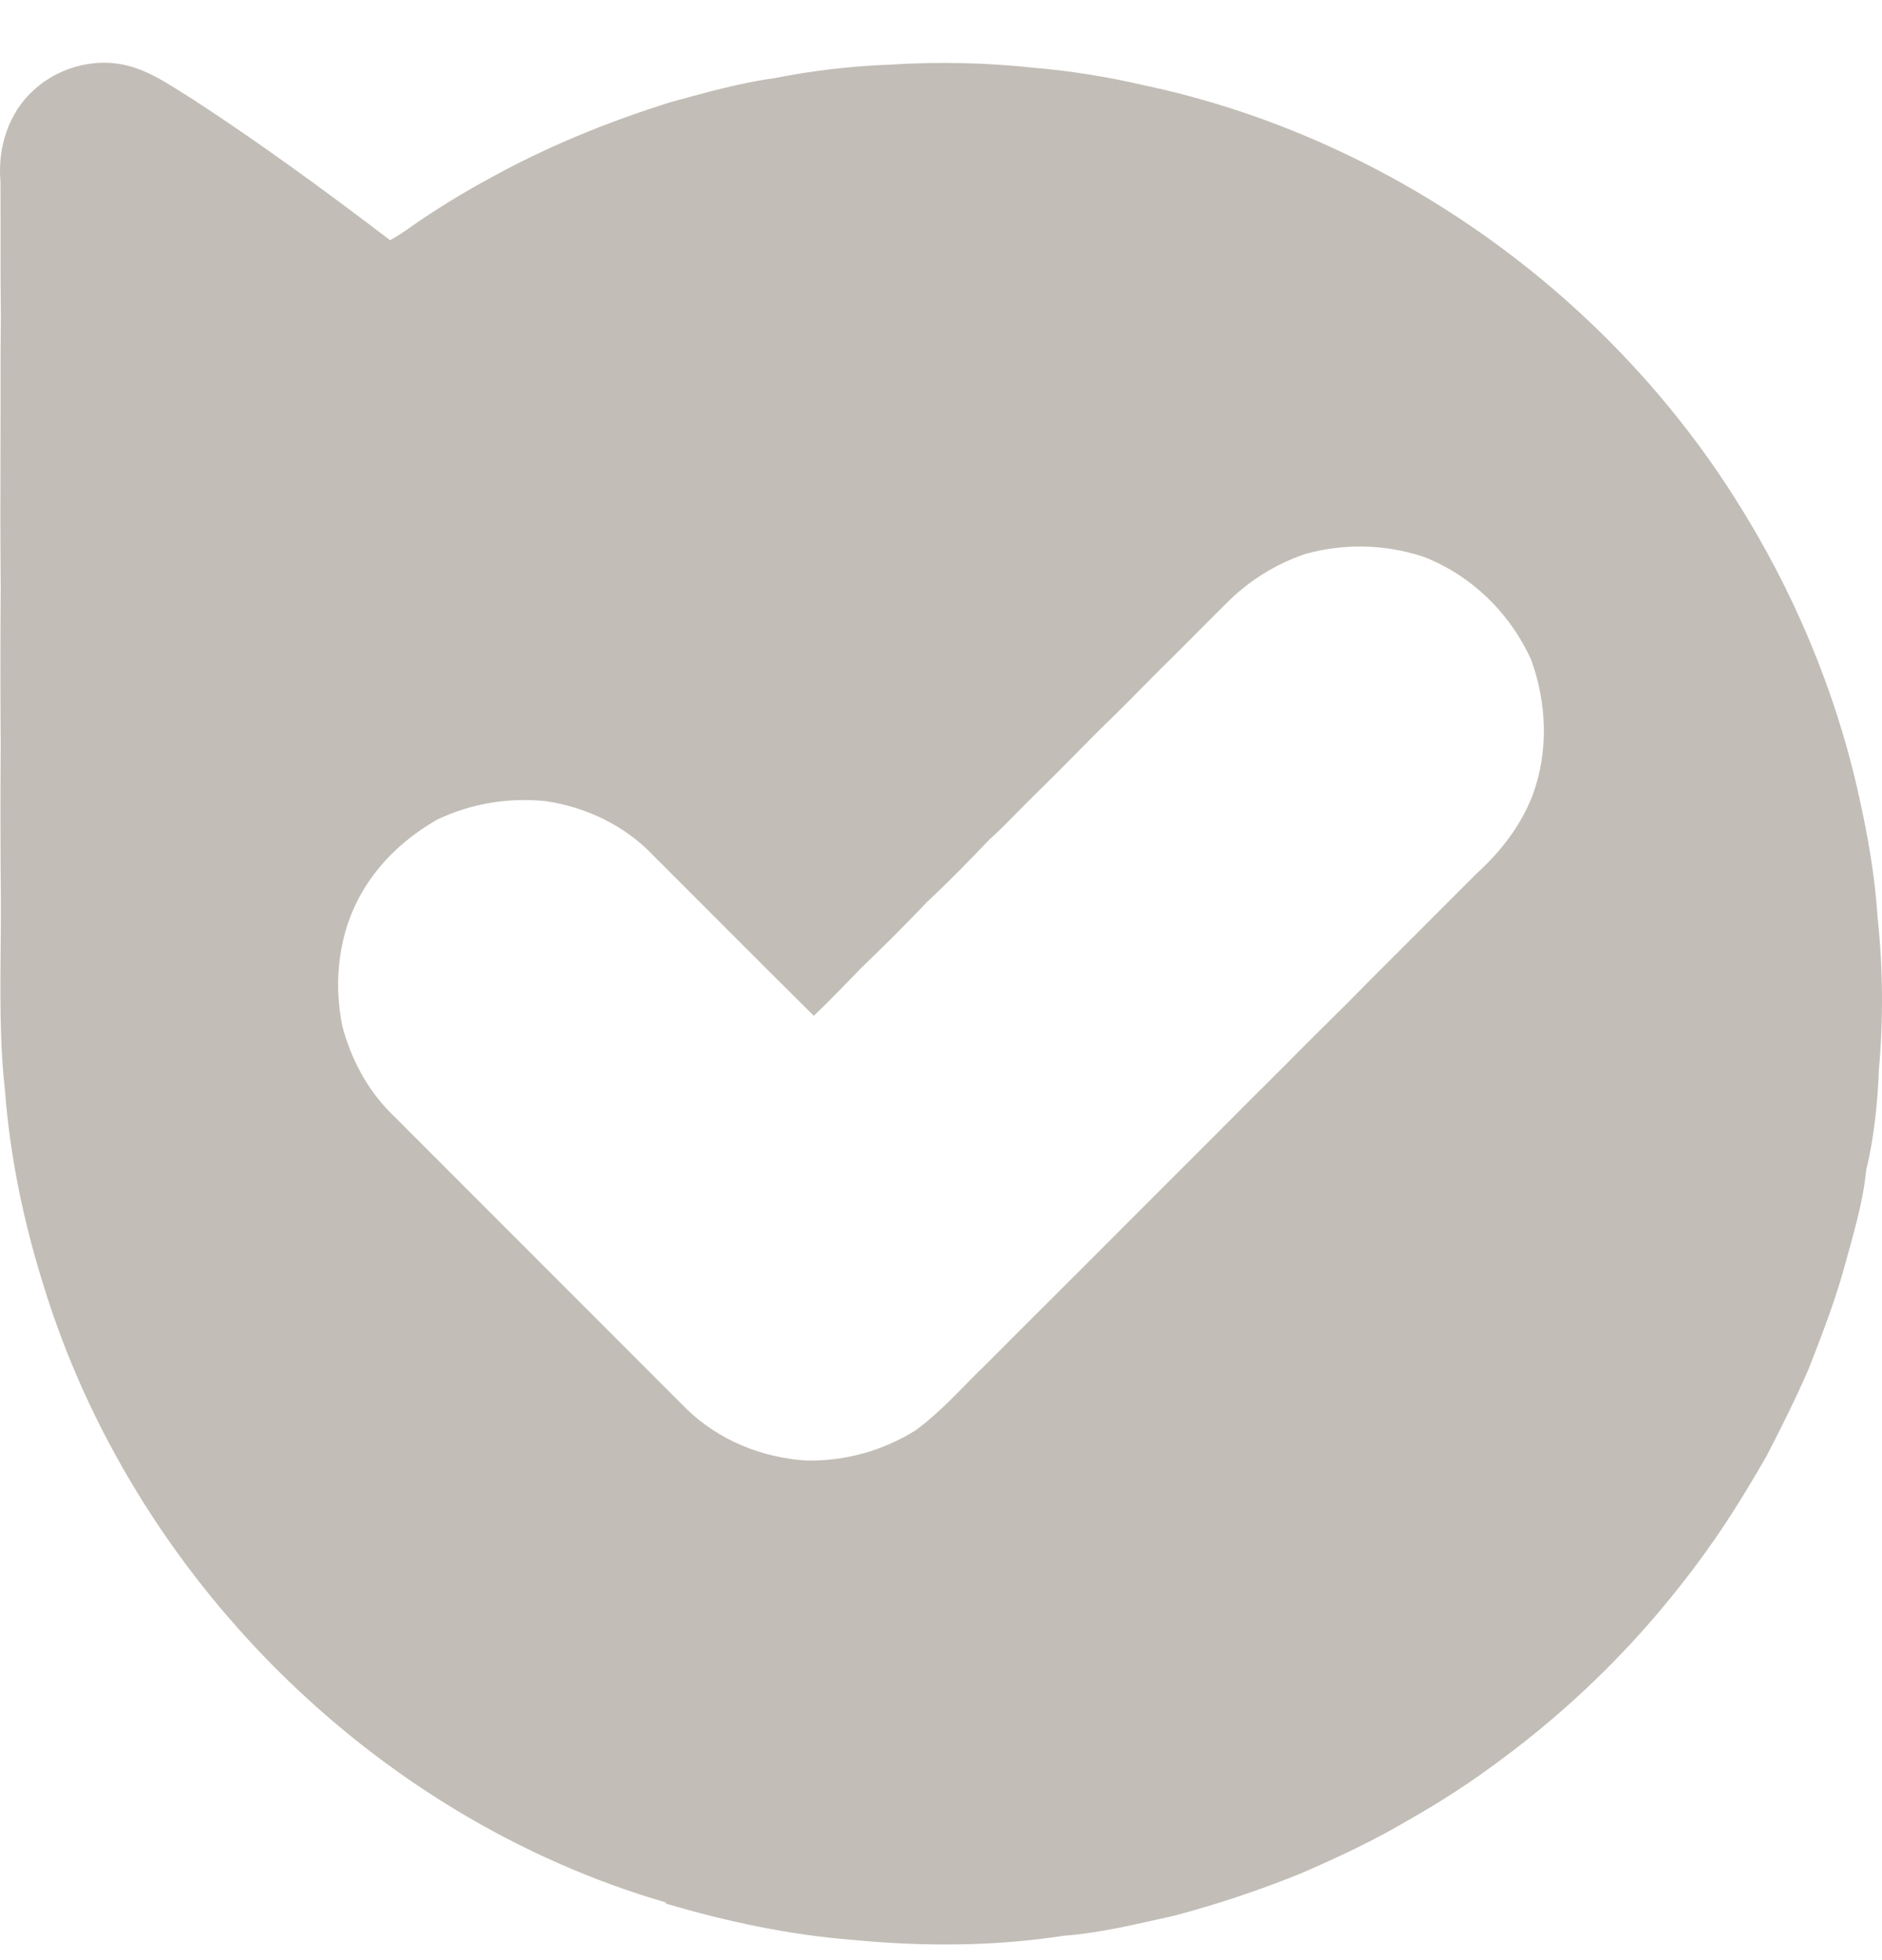 <svg width="24" height="25" viewBox="0 0 24 25" fill="none" xmlns="http://www.w3.org/2000/svg">
<path d="M23.944 11.706C23.912 11.192 23.823 10.679 23.711 10.175C23.413 8.814 22.864 7.513 22.115 6.339C20.426 3.682 17.653 1.732 14.568 1.083C14.115 0.978 13.656 0.905 13.193 0.865C12.585 0.799 11.971 0.785 11.36 0.824C10.861 0.842 10.365 0.9 9.875 0.997C9.426 1.059 8.99 1.184 8.555 1.302C8.149 1.429 7.746 1.573 7.353 1.739C6.977 1.896 6.61 2.073 6.254 2.269C5.901 2.46 5.559 2.67 5.23 2.9C5.148 2.96 5.063 3.014 4.975 3.064C4.155 2.439 3.324 1.83 2.461 1.268C2.223 1.122 1.993 0.956 1.726 0.867C1.29 0.714 0.779 0.831 0.436 1.144C0.109 1.433 -0.032 1.885 0.006 2.314C0.009 2.885 0.004 3.459 0.011 4.03C0.004 4.607 0.009 5.187 0.006 5.763C0.004 6.34 0.004 6.916 0.009 7.492C0.004 8.164 0.004 8.835 0.009 9.506C0.004 10.158 0.005 10.811 0.011 11.464C0.016 12.28 -0.027 13.101 0.064 13.915C0.128 14.752 0.301 15.583 0.551 16.382C1.688 20.1 4.756 23.177 8.49 24.264L8.492 24.279C9.27 24.509 10.069 24.679 10.875 24.742C11.77 24.828 12.677 24.826 13.567 24.689C14.044 24.653 14.512 24.535 14.98 24.432C15.517 24.289 16.044 24.114 16.56 23.906C17.042 23.7 17.52 23.476 17.973 23.207C18.376 22.98 18.764 22.726 19.134 22.449C19.568 22.129 19.979 21.78 20.365 21.405C20.663 21.116 20.945 20.812 21.21 20.493C21.47 20.182 21.715 19.858 21.942 19.522C22.149 19.215 22.341 18.896 22.526 18.574C22.715 18.209 22.897 17.845 23.061 17.468C23.238 17.017 23.413 16.563 23.538 16.095C23.643 15.711 23.759 15.327 23.797 14.931C23.898 14.513 23.944 14.074 23.96 13.647C24.018 13.001 24.013 12.351 23.944 11.706ZM19.548 10.132C19.402 10.52 19.145 10.854 18.84 11.132C18.574 11.396 18.31 11.663 18.044 11.929C17.761 12.212 17.477 12.493 17.197 12.779C16.926 13.048 16.654 13.316 16.384 13.59C16.088 13.885 15.791 14.181 15.498 14.476C15.162 14.814 14.824 15.148 14.488 15.486C14.171 15.806 13.852 16.122 13.533 16.442C13.214 16.761 12.89 17.082 12.571 17.404C12.276 17.687 12.007 18.002 11.674 18.244C11.258 18.504 10.775 18.638 10.284 18.628C9.718 18.593 9.164 18.369 8.756 17.971C7.501 16.716 6.246 15.459 4.989 14.201C4.682 13.897 4.476 13.503 4.365 13.088C4.25 12.514 4.317 11.9 4.612 11.389C4.838 10.992 5.183 10.678 5.577 10.452C6.009 10.248 6.49 10.167 6.966 10.219C7.48 10.296 7.971 10.531 8.331 10.911C9.013 11.592 9.692 12.276 10.378 12.956C10.584 12.759 10.783 12.552 10.98 12.348C11.268 12.072 11.551 11.789 11.827 11.499C12.101 11.244 12.362 10.975 12.621 10.704C12.806 10.539 12.974 10.356 13.151 10.181C13.439 9.9 13.72 9.615 14.001 9.329C14.272 9.07 14.533 8.801 14.795 8.537C15.078 8.261 15.354 7.977 15.635 7.699C15.918 7.411 16.265 7.194 16.647 7.065C17.138 6.928 17.659 6.94 18.144 7.098C18.761 7.333 19.255 7.818 19.526 8.415C19.726 8.965 19.75 9.58 19.548 10.132Z" fill="#C2BDB6"/>
</svg>
